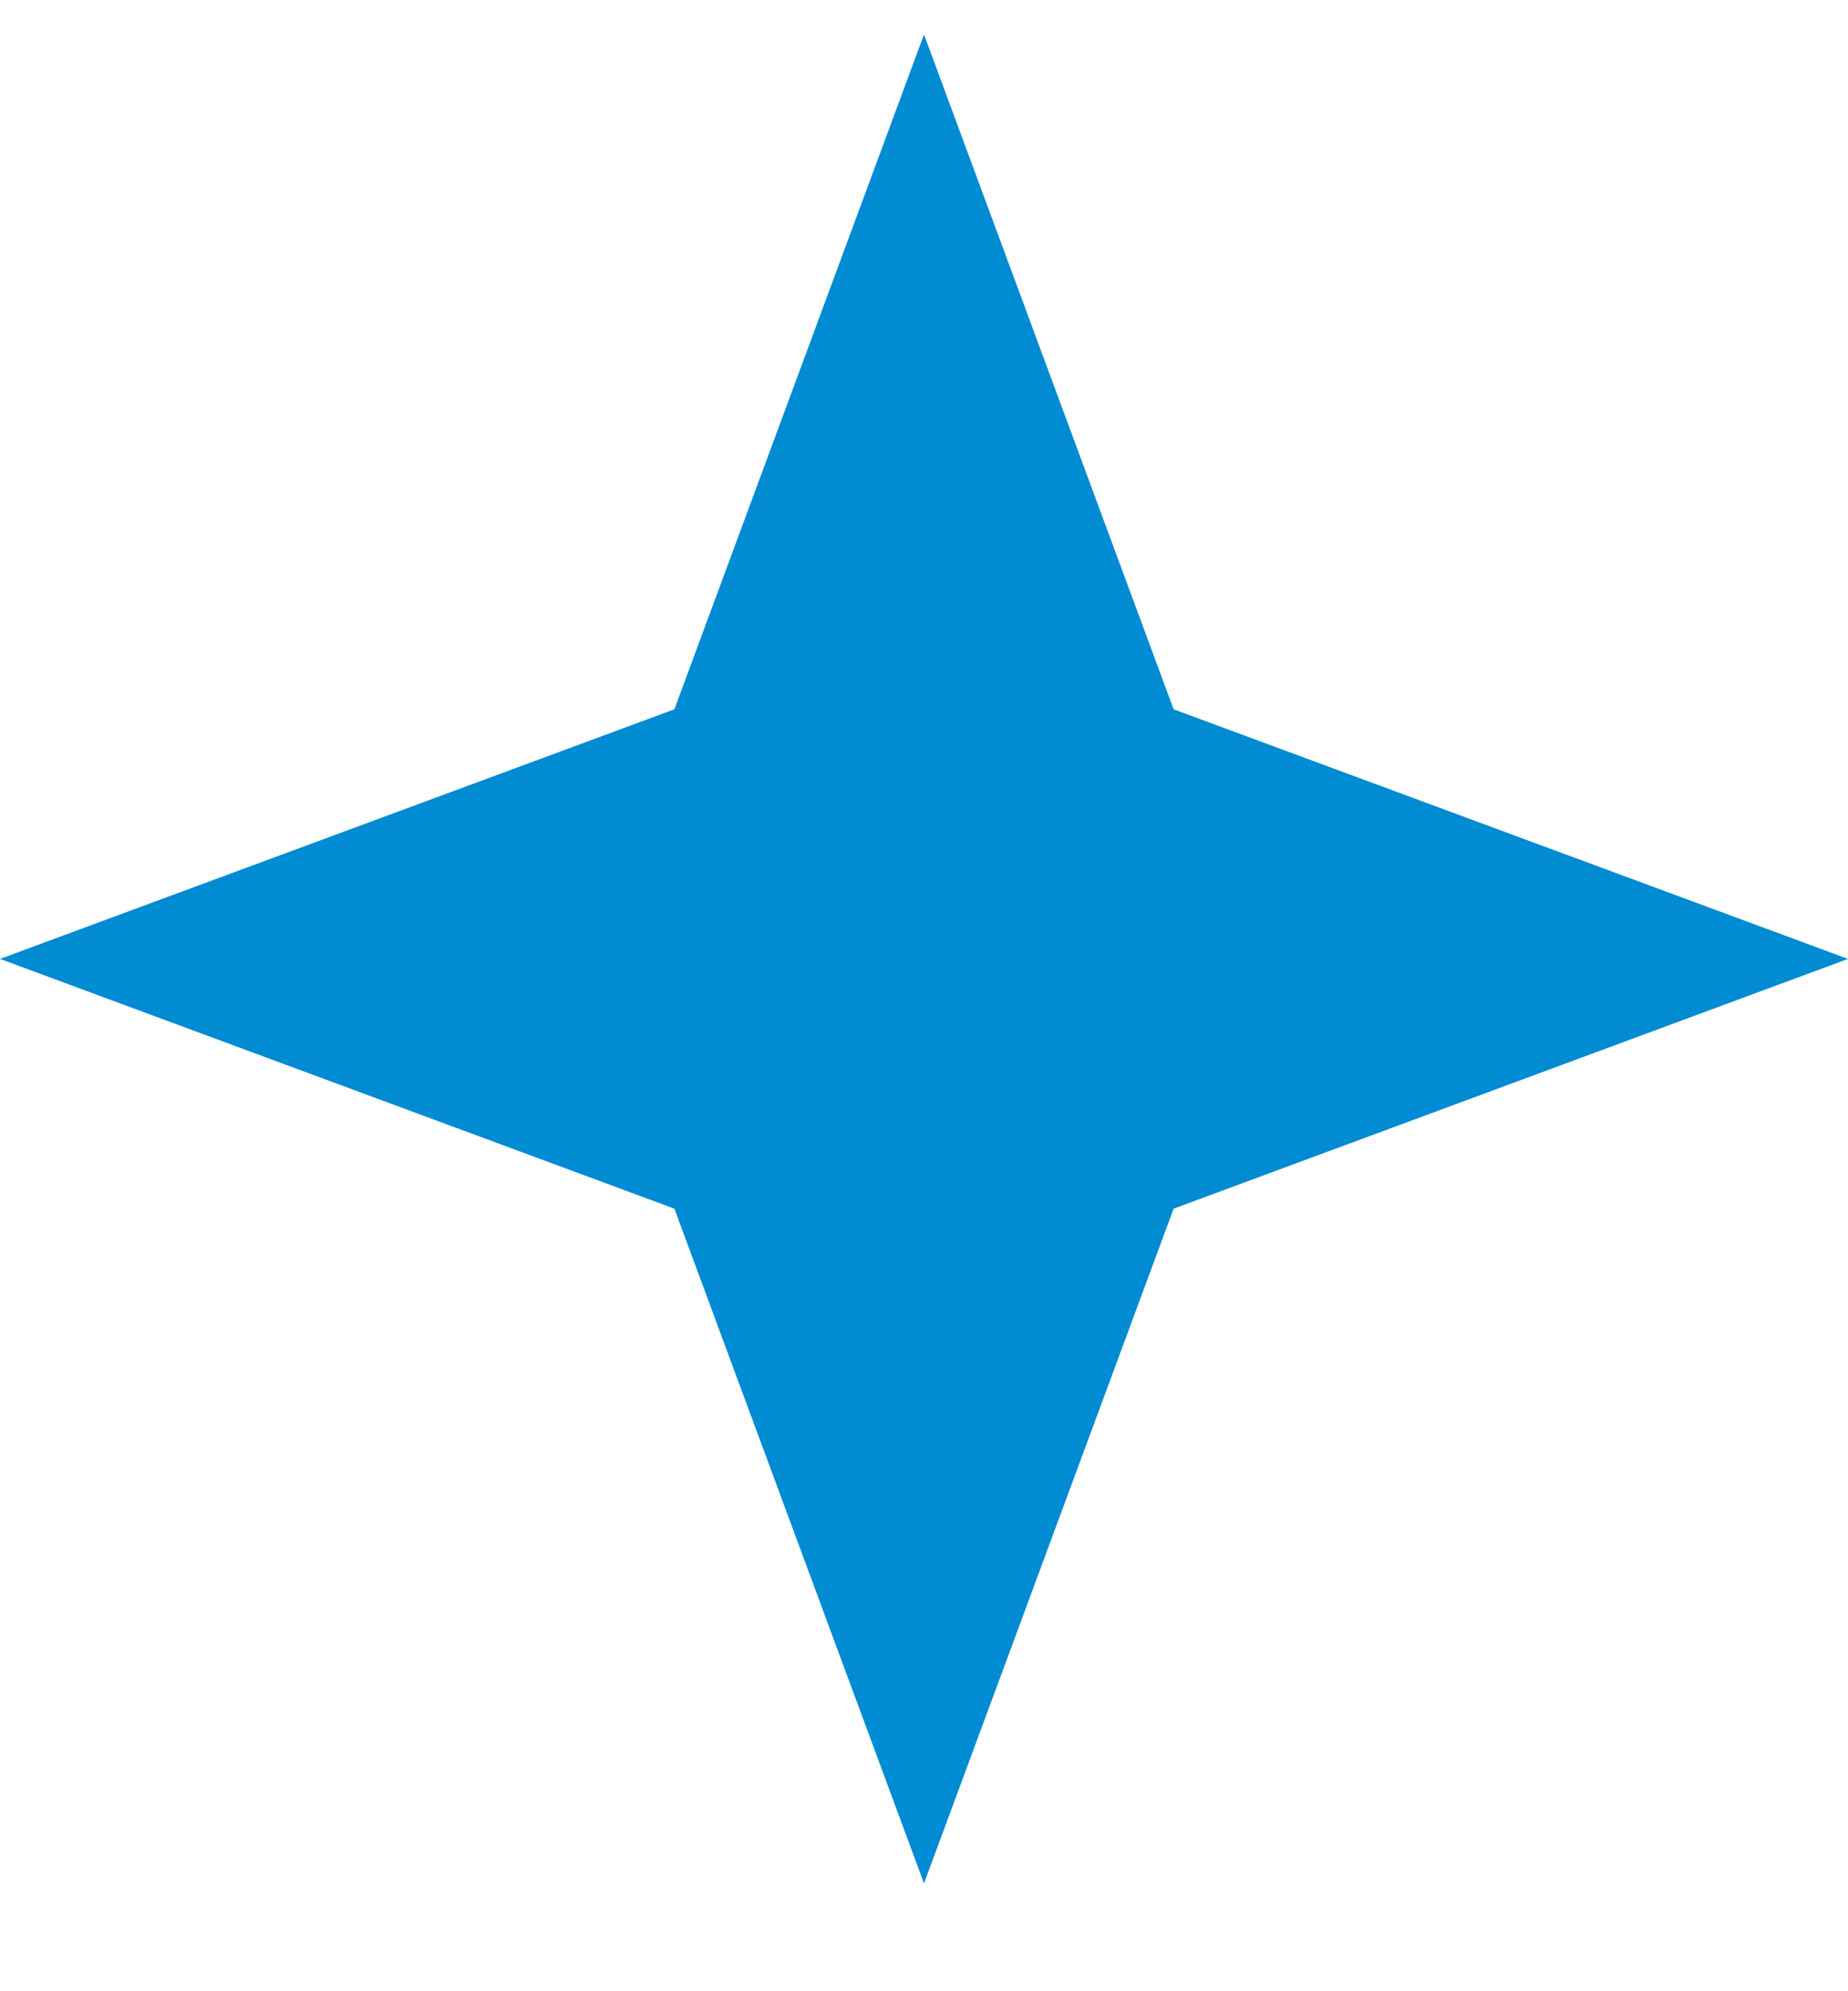 <svg width="13" height="14" viewBox="0 0 13 14" fill="none" xmlns="http://www.w3.org/2000/svg">
<path d="M6.5 0.242L8.256 4.987L13 6.742L8.256 8.498L6.5 13.242L4.744 8.498L0 6.742L4.744 4.987L6.5 0.242Z" fill="#008BD2"/>
</svg>

